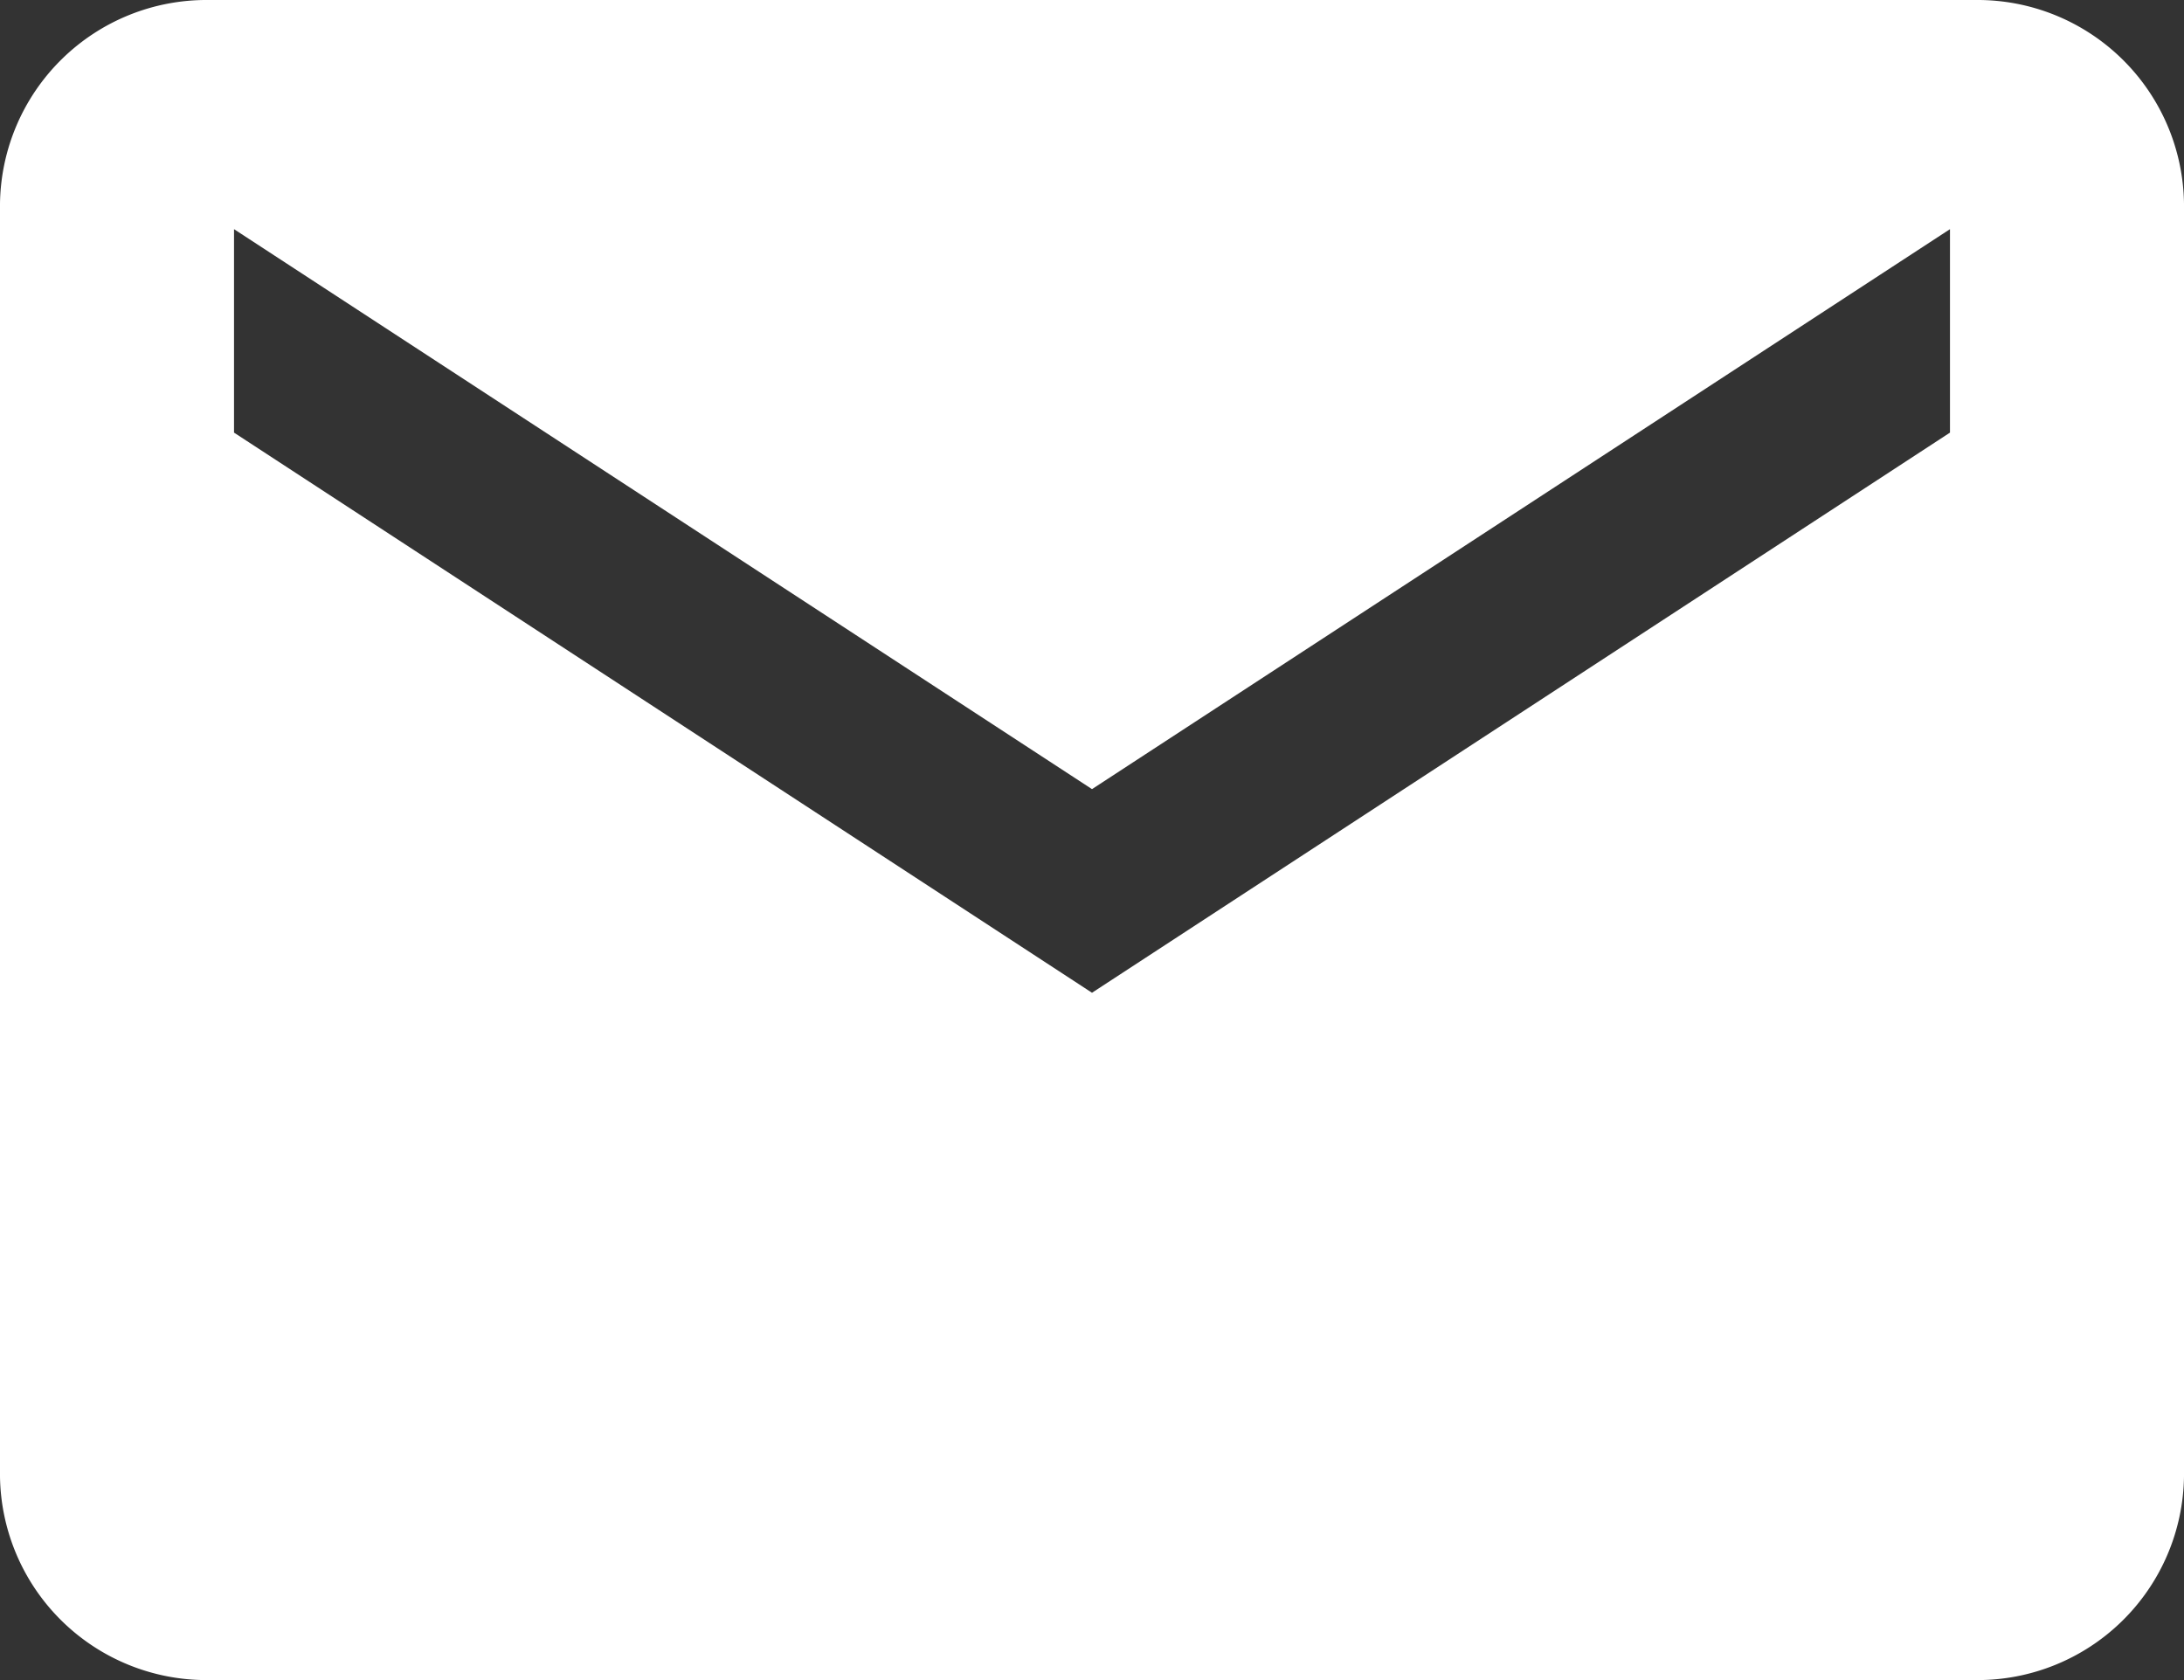 <svg xmlns="http://www.w3.org/2000/svg" width="13" height="10" viewBox="0 0 13 10">
  <rect x="0" y="0" width="13" height="10" fill="#333333" stroke="none"/>
  <path id="Icon_ionic-md-mail" data-name="Icon ionic-md-mail" d="M14.012,5.625H3.488A1.229,1.229,0,0,0,2.25,6.837v7.576a1.229,1.229,0,0,0,1.238,1.212H14.012a1.229,1.229,0,0,0,1.238-1.212V6.837A1.229,1.229,0,0,0,14.012,5.625ZM13.857,8.2,8.75,11.534,3.643,8.2V6.989L8.75,10.322l5.107-3.333Z" transform="translate(-2.25 -5.625)" fill="#fff"/>
</svg>
